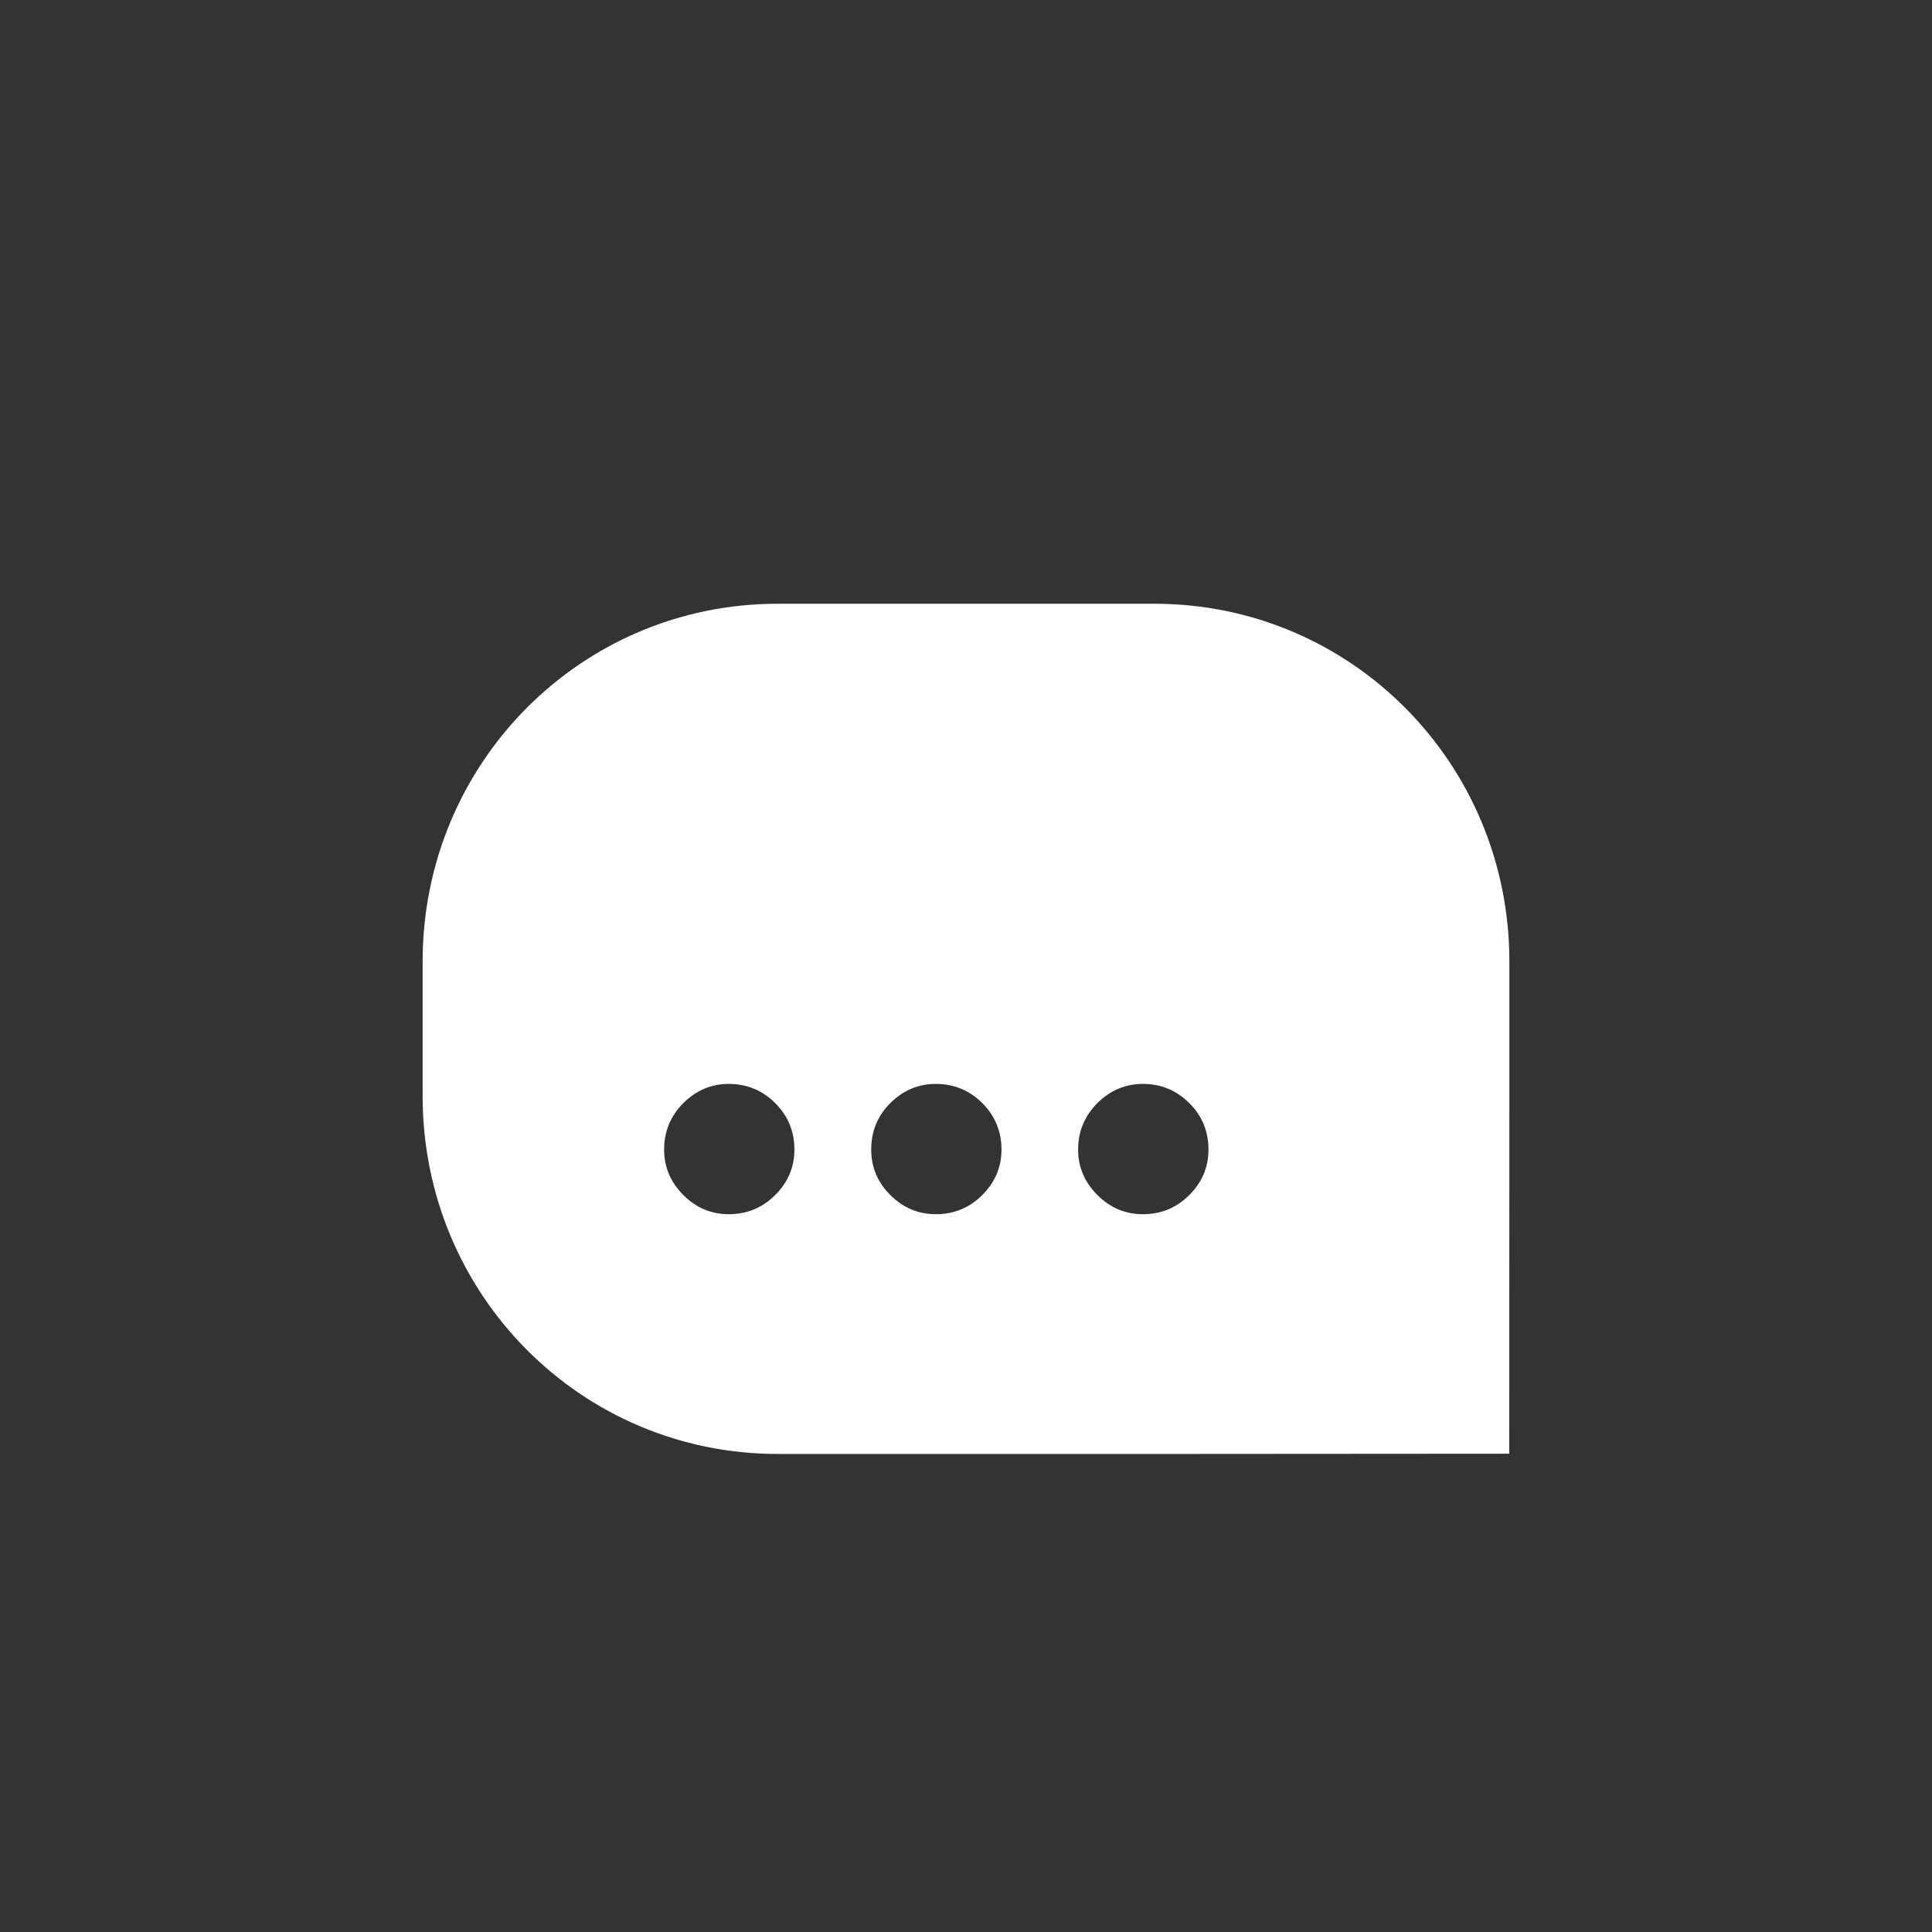 <?xml version="1.0" encoding="UTF-8" standalone="no"?>
<!-- Created with Inkscape (http://www.inkscape.org/) -->

<svg
   width="32"
   height="32"
   viewBox="0 0 32 32"
   version="1.1"
   id="svg5"
   xml:space="preserve"
   inkscape:version="1.4 (e7c3feb100, 2024-10-09)"
   sodipodi:docname="send.svg"
   xmlns:inkscape="http://www.inkscape.org/namespaces/inkscape"
   xmlns:sodipodi="http://sodipodi.sourceforge.net/DTD/sodipodi-0.dtd"
   xmlns="http://www.w3.org/2000/svg"
   xmlns:svg="http://www.w3.org/2000/svg"><rect x="0" y="0" width="32" height="32" fill="#333333" stroke="none"/><sodipodi:namedview
     id="namedview7"
     pagecolor="#505050"
     bordercolor="#eeeeee"
     borderopacity="1"
     inkscape:showpageshadow="0"
     inkscape:pageopacity="0"
     inkscape:pagecheckerboard="0"
     inkscape:deskcolor="#505050"
     inkscape:document-units="px"
     showgrid="false"
     inkscape:zoom="12.315151"
     inkscape:cx="23.954233"
     inkscape:cy="30.328495"
     inkscape:window-width="1331"
     inkscape:window-height="1014"
     inkscape:window-x="0"
     inkscape:window-y="0"
     inkscape:window-maximized="1"
     inkscape:current-layer="layer1" /><defs
     id="defs2" /><g
     inkscape:label="Layer 1"
     inkscape:groupmode="layer"
     id="layer1"><path
       id="rect2"
       style="fill:#ffffff;stroke-width:1.604;stroke-linecap:round;stroke-linejoin:round;fill-opacity:1"
       d="M 12.879 10 C 9.622 10 7 12.642 7 15.924 L 7 18.156 C 7 21.438 9.622 24.082 12.879 24.082 L 19.121 24.082 C 20.639 24.082 24.998 24.078 24.998 24.078 C 24.998 24.078 25 19.908 25 18.156 L 25 15.924 C 25 12.642 22.378 10 19.121 10 L 12.879 10 z M 12.07 17.953 C 12.371 17.953 12.628 18.06 12.84 18.271 C 13.052 18.483 13.158 18.74 13.158 19.041 C 13.158 19.331 13.052 19.581 12.84 19.793 C 12.628 20.005 12.371 20.111 12.07 20.111 C 11.78 20.111 11.53 20.005 11.318 19.793 C 11.106 19.581 11 19.331 11 19.041 C 11 18.74 11.106 18.483 11.318 18.271 C 11.53 18.06 11.78 17.953 12.07 17.953 z M 15.5 17.953 C 15.801 17.953 16.058 18.06 16.27 18.271 C 16.481 18.483 16.588 18.74 16.588 19.041 C 16.588 19.331 16.481 19.581 16.27 19.793 C 16.058 20.005 15.801 20.111 15.5 20.111 C 15.21 20.111 14.958 20.005 14.746 19.793 C 14.534 19.581 14.43 19.331 14.43 19.041 C 14.43 18.74 14.534 18.483 14.746 18.271 C 14.958 18.06 15.21 17.953 15.5 17.953 z M 18.93 17.953 C 19.231 17.953 19.487 18.06 19.699 18.271 C 19.911 18.483 20.016 18.74 20.016 19.041 C 20.016 19.331 19.911 19.581 19.699 19.793 C 19.487 20.005 19.231 20.111 18.93 20.111 C 18.64 20.111 18.388 20.005 18.176 19.793 C 17.964 19.581 17.857 19.331 17.857 19.041 C 17.857 18.74 17.964 18.483 18.176 18.271 C 18.388 18.06 18.64 17.953 18.93 17.953 z " /></g></svg>
